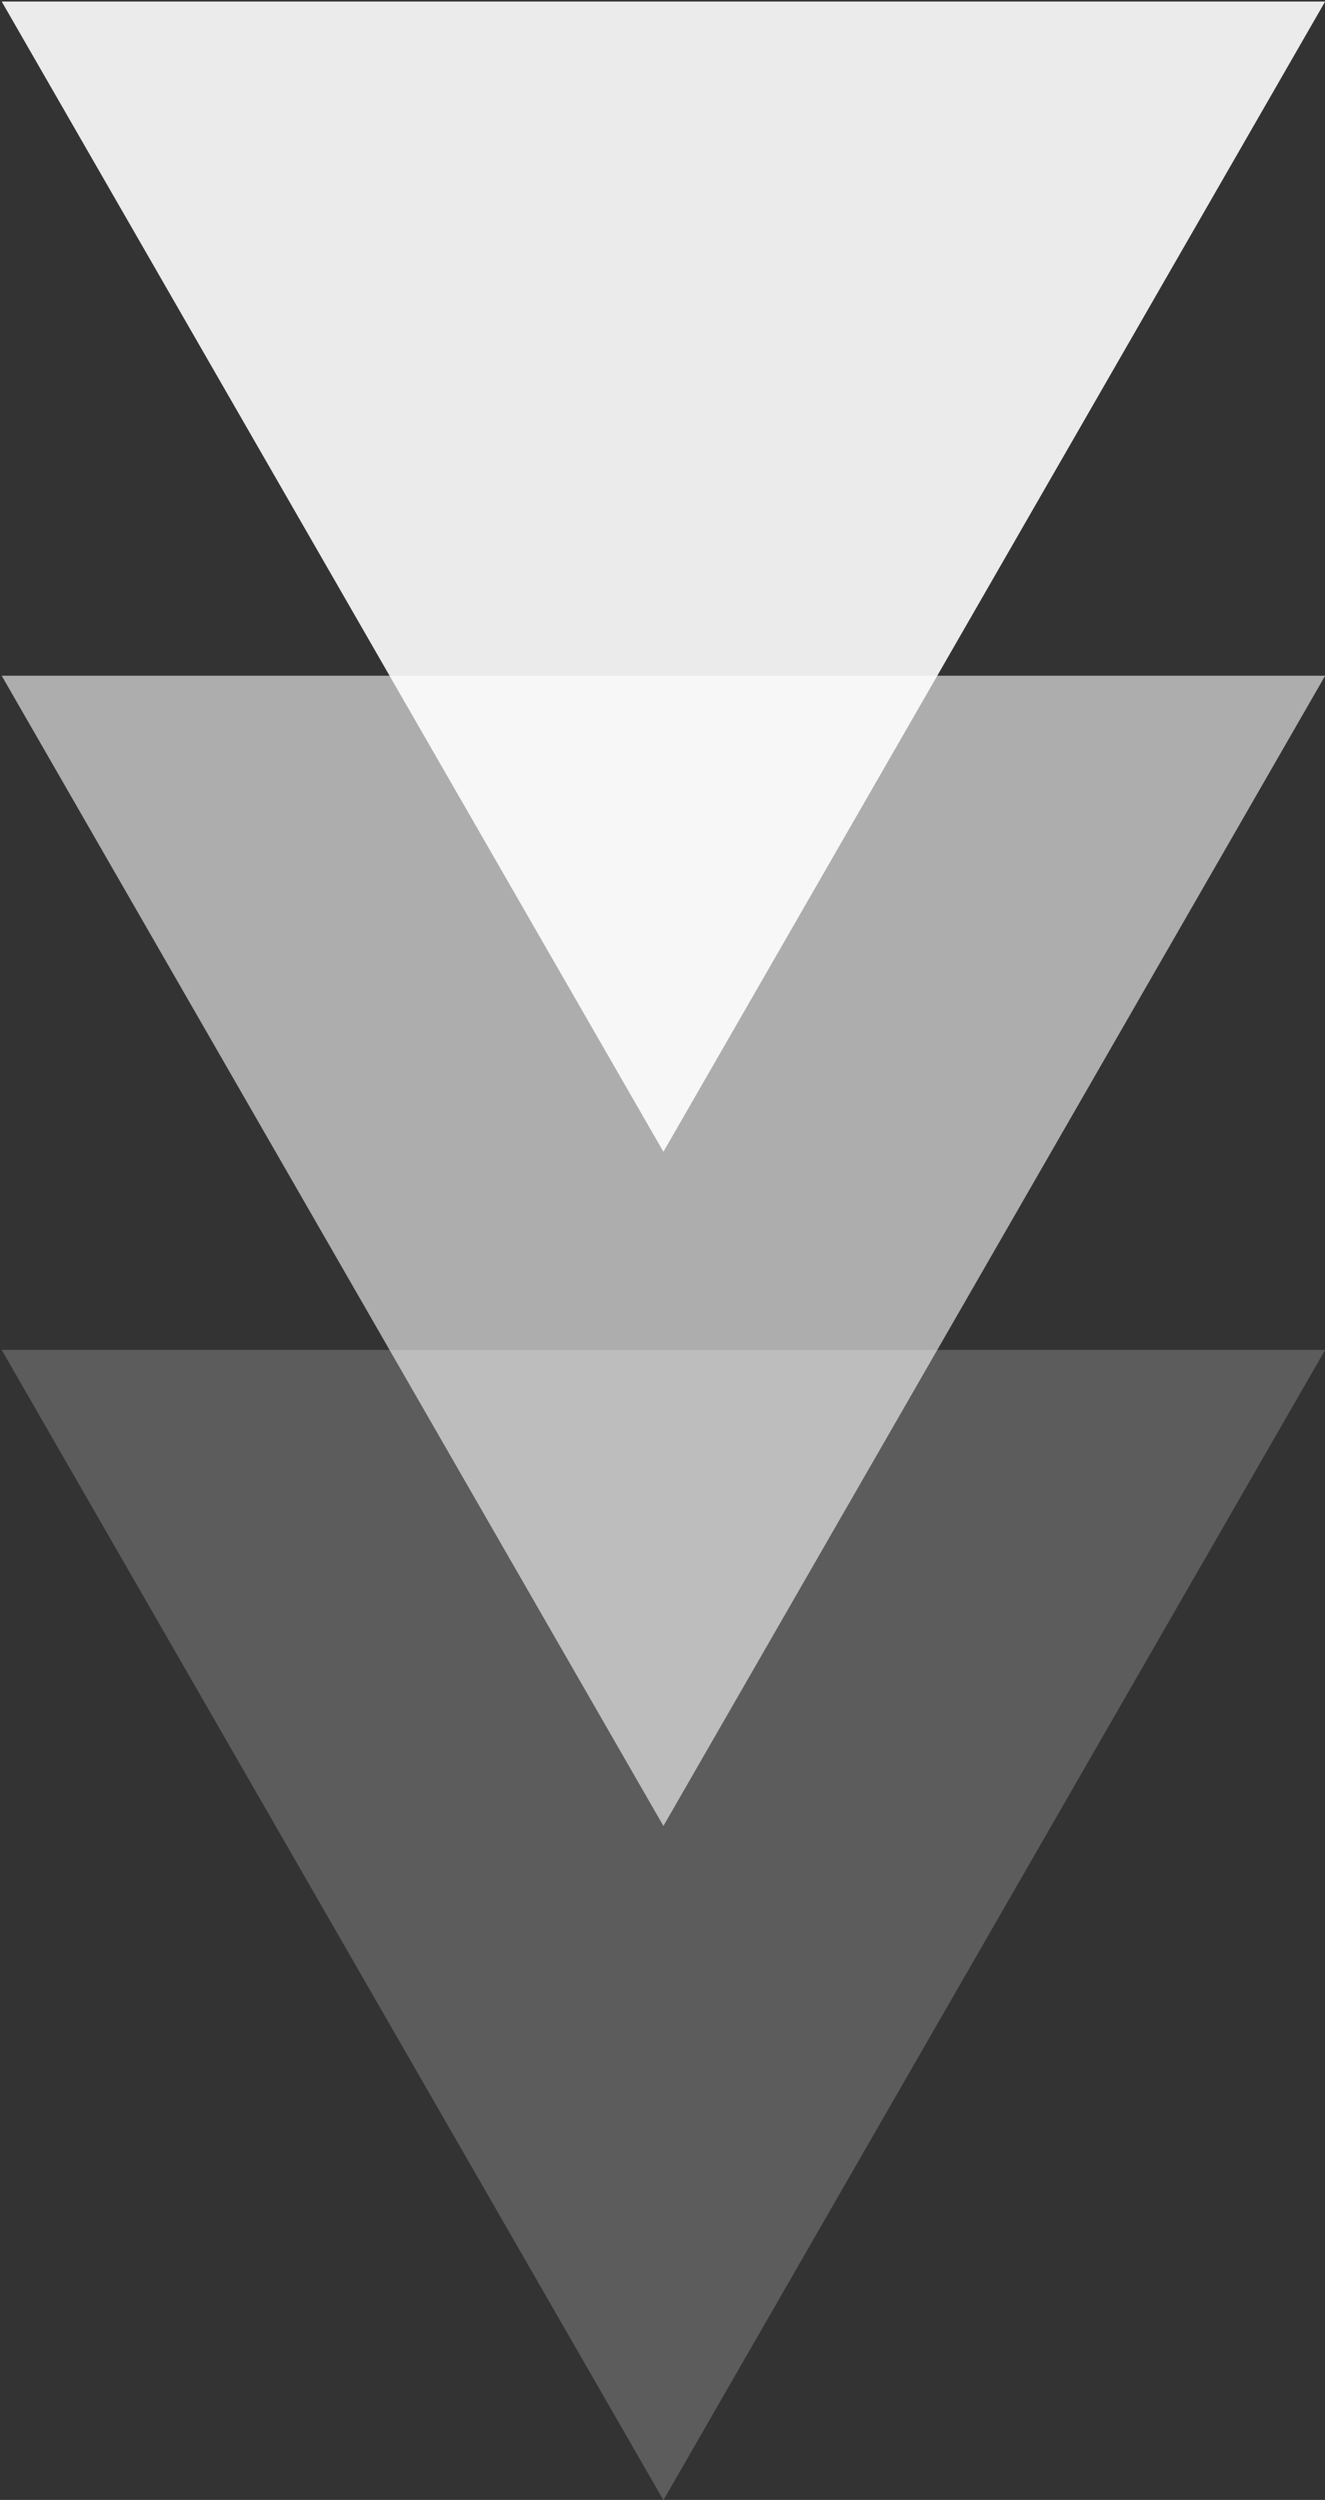 <svg xmlns="http://www.w3.org/2000/svg" xmlns:xlink="http://www.w3.org/1999/xlink" xmlns:serif="http://www.serif.com/" width="100%" height="100%" viewBox="0 0 332 626" xml:space="preserve" style="fill-rule:evenodd;clip-rule:evenodd;stroke-linejoin:round;stroke-miterlimit:2;"><rect x="0" y="0" width="332" height="626" fill="#333333" stroke="none"/>    <g transform="matrix(1,0,0,1,-5254.52,-4794.65)">        <g transform="matrix(5.556,0,0,5.556,0,0)">            <g opacity="0.9">                <g transform="matrix(1,0,0,1,1005.5,914.878)">                    <path d="M0,-51.842L-29.843,0L-59.686,-51.842L0,-51.842Z" style="fill:white;fill-rule:nonzero;"></path>                </g>            </g>        </g>        <g transform="matrix(5.556,0,0,5.556,0,0)">            <g opacity="0.6">                <g transform="matrix(1,0,0,1,1005.5,945.264)">                    <path d="M0,-51.842L-29.843,0L-59.686,-51.842L0,-51.842Z" style="fill:white;fill-rule:nonzero;"></path>                </g>            </g>        </g>        <g transform="matrix(5.556,0,0,5.556,0,0)">            <g opacity="0.2">                <g transform="matrix(1,0,0,1,1005.5,975.649)">                    <path d="M0,-51.842L-29.843,0L-59.686,-51.842L0,-51.842Z" style="fill:white;fill-rule:nonzero;"></path>                </g>            </g>        </g>    </g></svg>